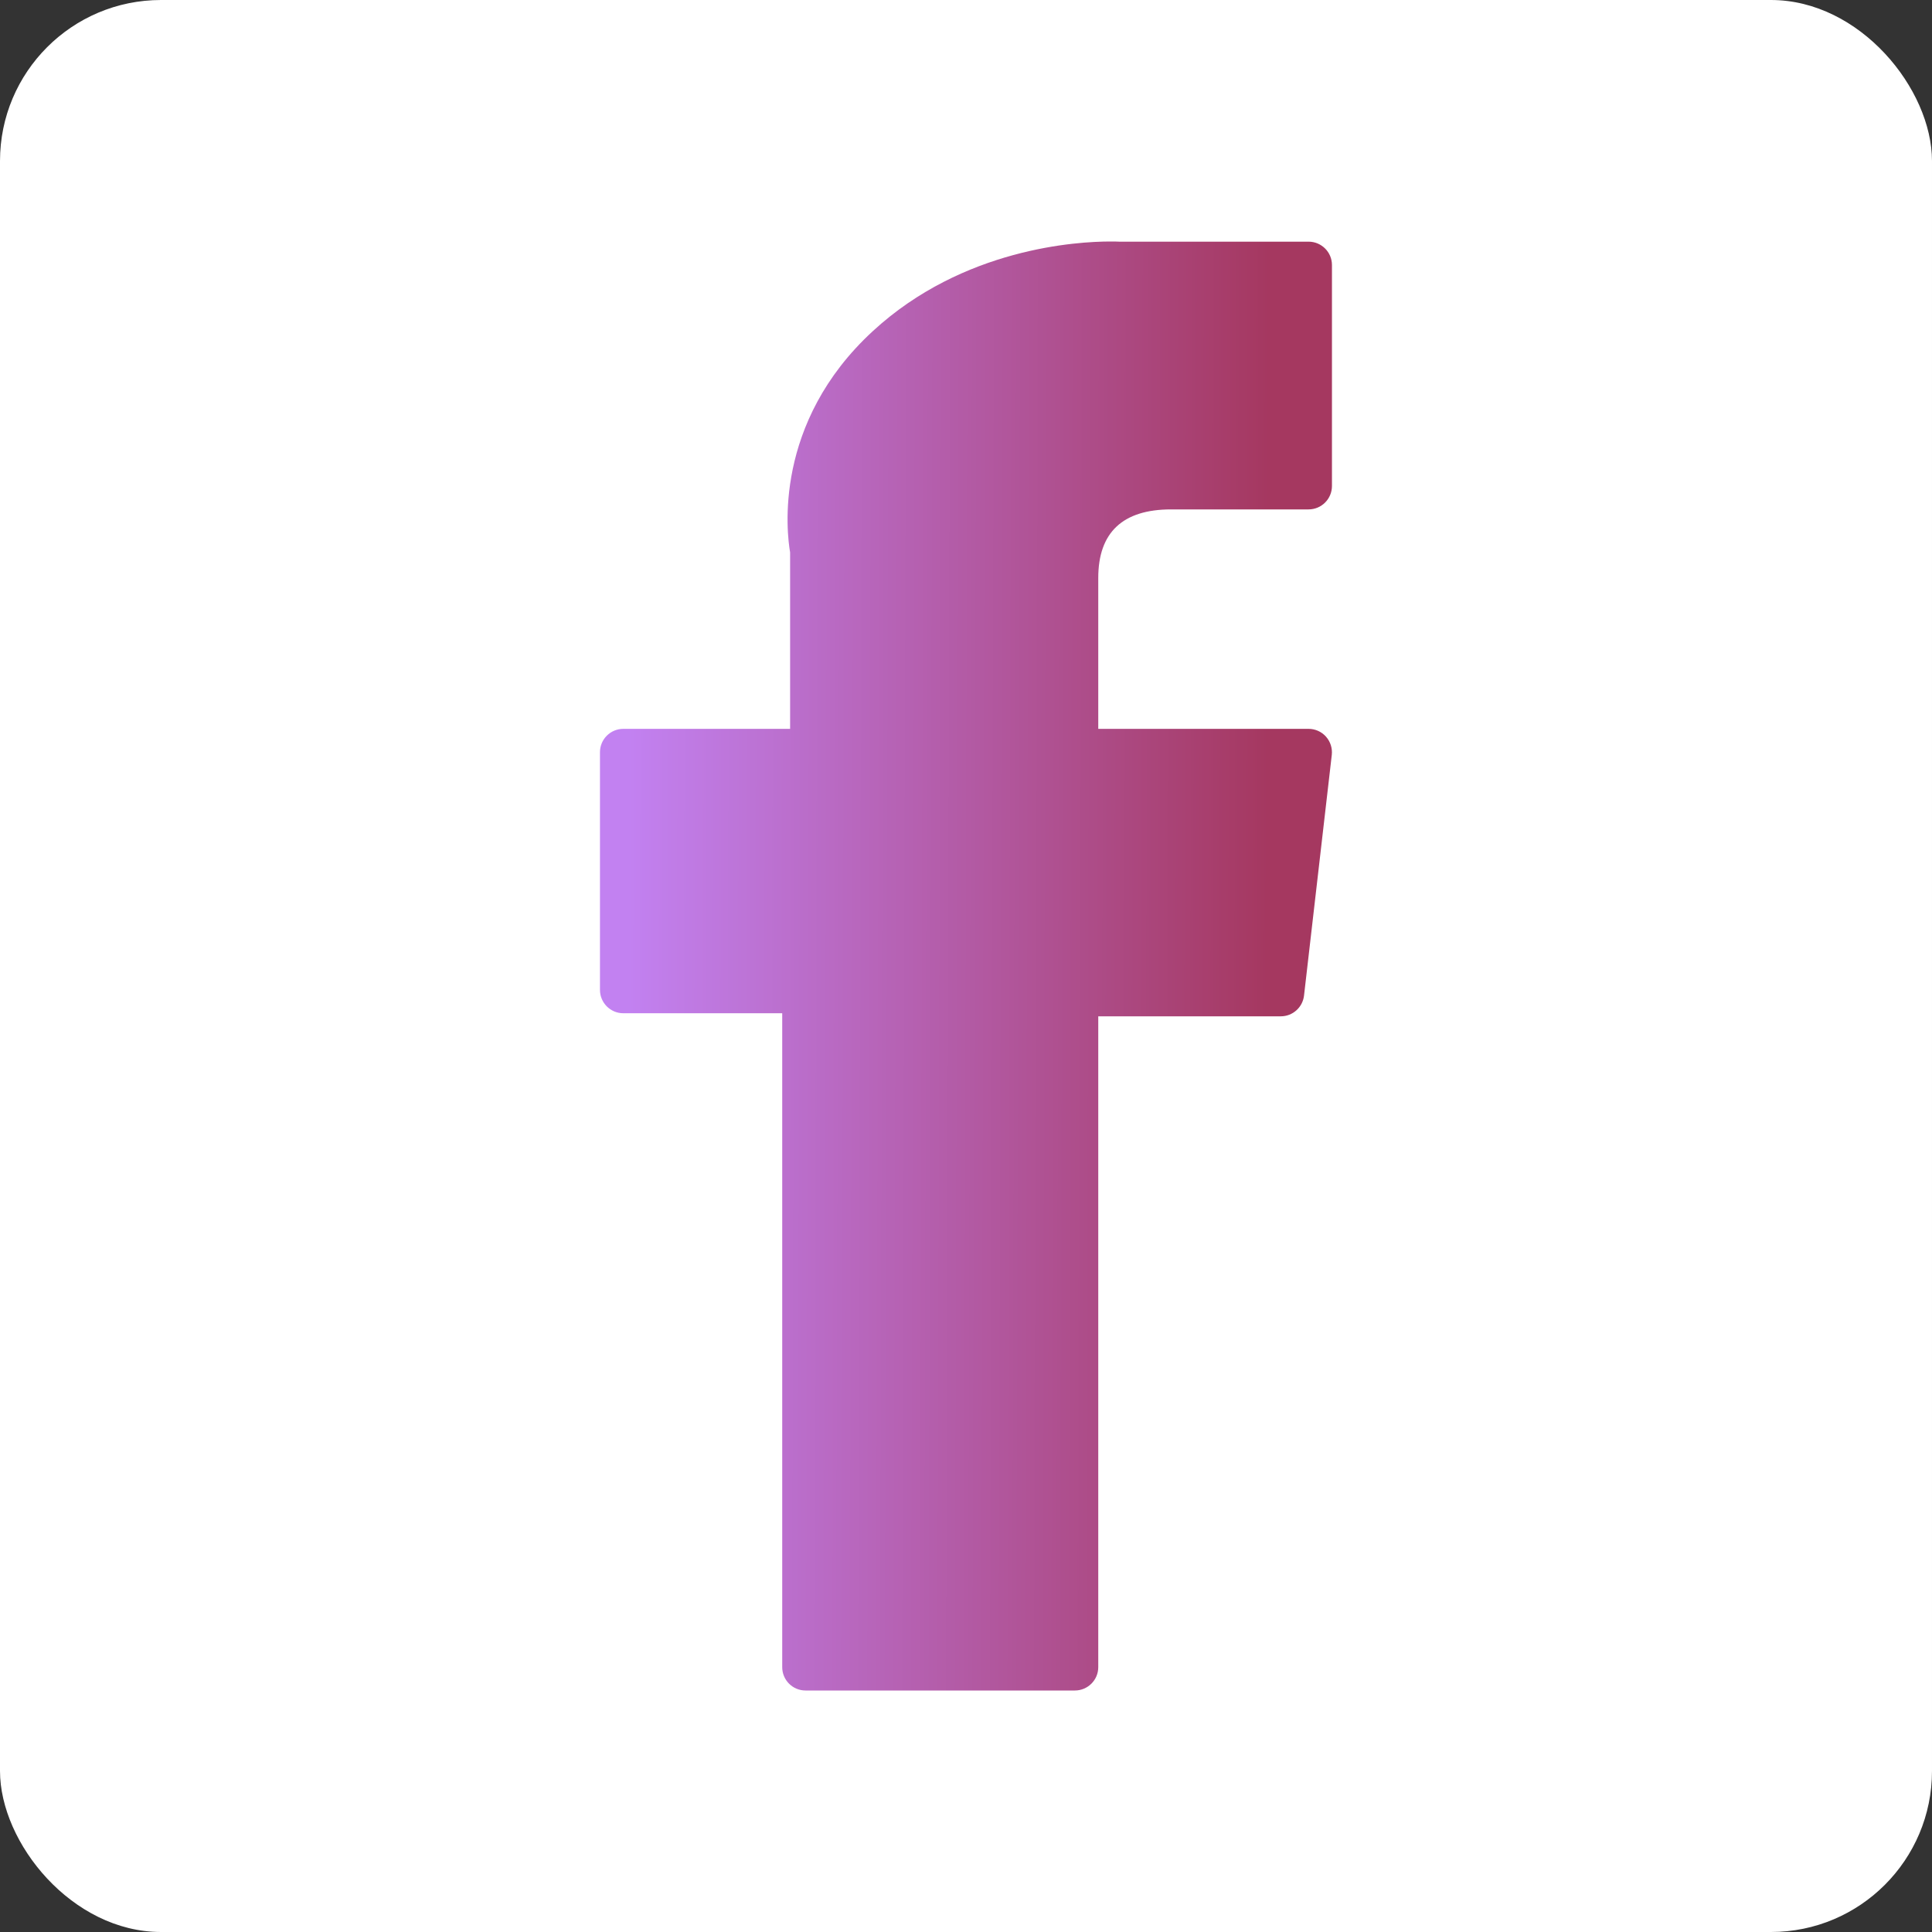 <svg width="24" height="24" viewBox="0 0 24 24" fill="none" xmlns="http://www.w3.org/2000/svg">
<rect x="0" y="0" width="24" height="24" fill="#333333" stroke="none"/>
<rect width="24" height="24" rx="2" fill="white"/>
<path d="M7.743 12.587H9.717V20.71C9.717 20.87 9.846 21 10.007 21H13.352C13.513 21 13.643 20.87 13.643 20.71V12.625H15.911C16.058 12.625 16.182 12.514 16.199 12.368L16.544 9.377C16.553 9.295 16.527 9.213 16.472 9.151C16.417 9.089 16.338 9.054 16.255 9.054H13.643V7.179C13.643 6.614 13.947 6.328 14.547 6.328C14.633 6.328 16.255 6.328 16.255 6.328C16.416 6.328 16.546 6.198 16.546 6.037V3.292C16.546 3.132 16.416 3.002 16.255 3.002H13.901C13.885 3.001 13.848 3 13.793 3C13.385 3 11.965 3.08 10.844 4.112C9.601 5.255 9.774 6.624 9.815 6.862V9.054H7.743C7.583 9.054 7.453 9.184 7.453 9.344V12.296C7.453 12.457 7.583 12.587 7.743 12.587Z" fill="url(#paint0_linear_45_1386)"/>
<defs>
<linearGradient id="paint0_linear_45_1386" x1="7.806" y1="14.187" x2="15.737" y2="14.21" gradientUnits="userSpaceOnUse">
<stop stop-color="#C281F1"/>
<stop offset="1" stop-color="#A53860"/>
</linearGradient>
</defs>
</svg>
